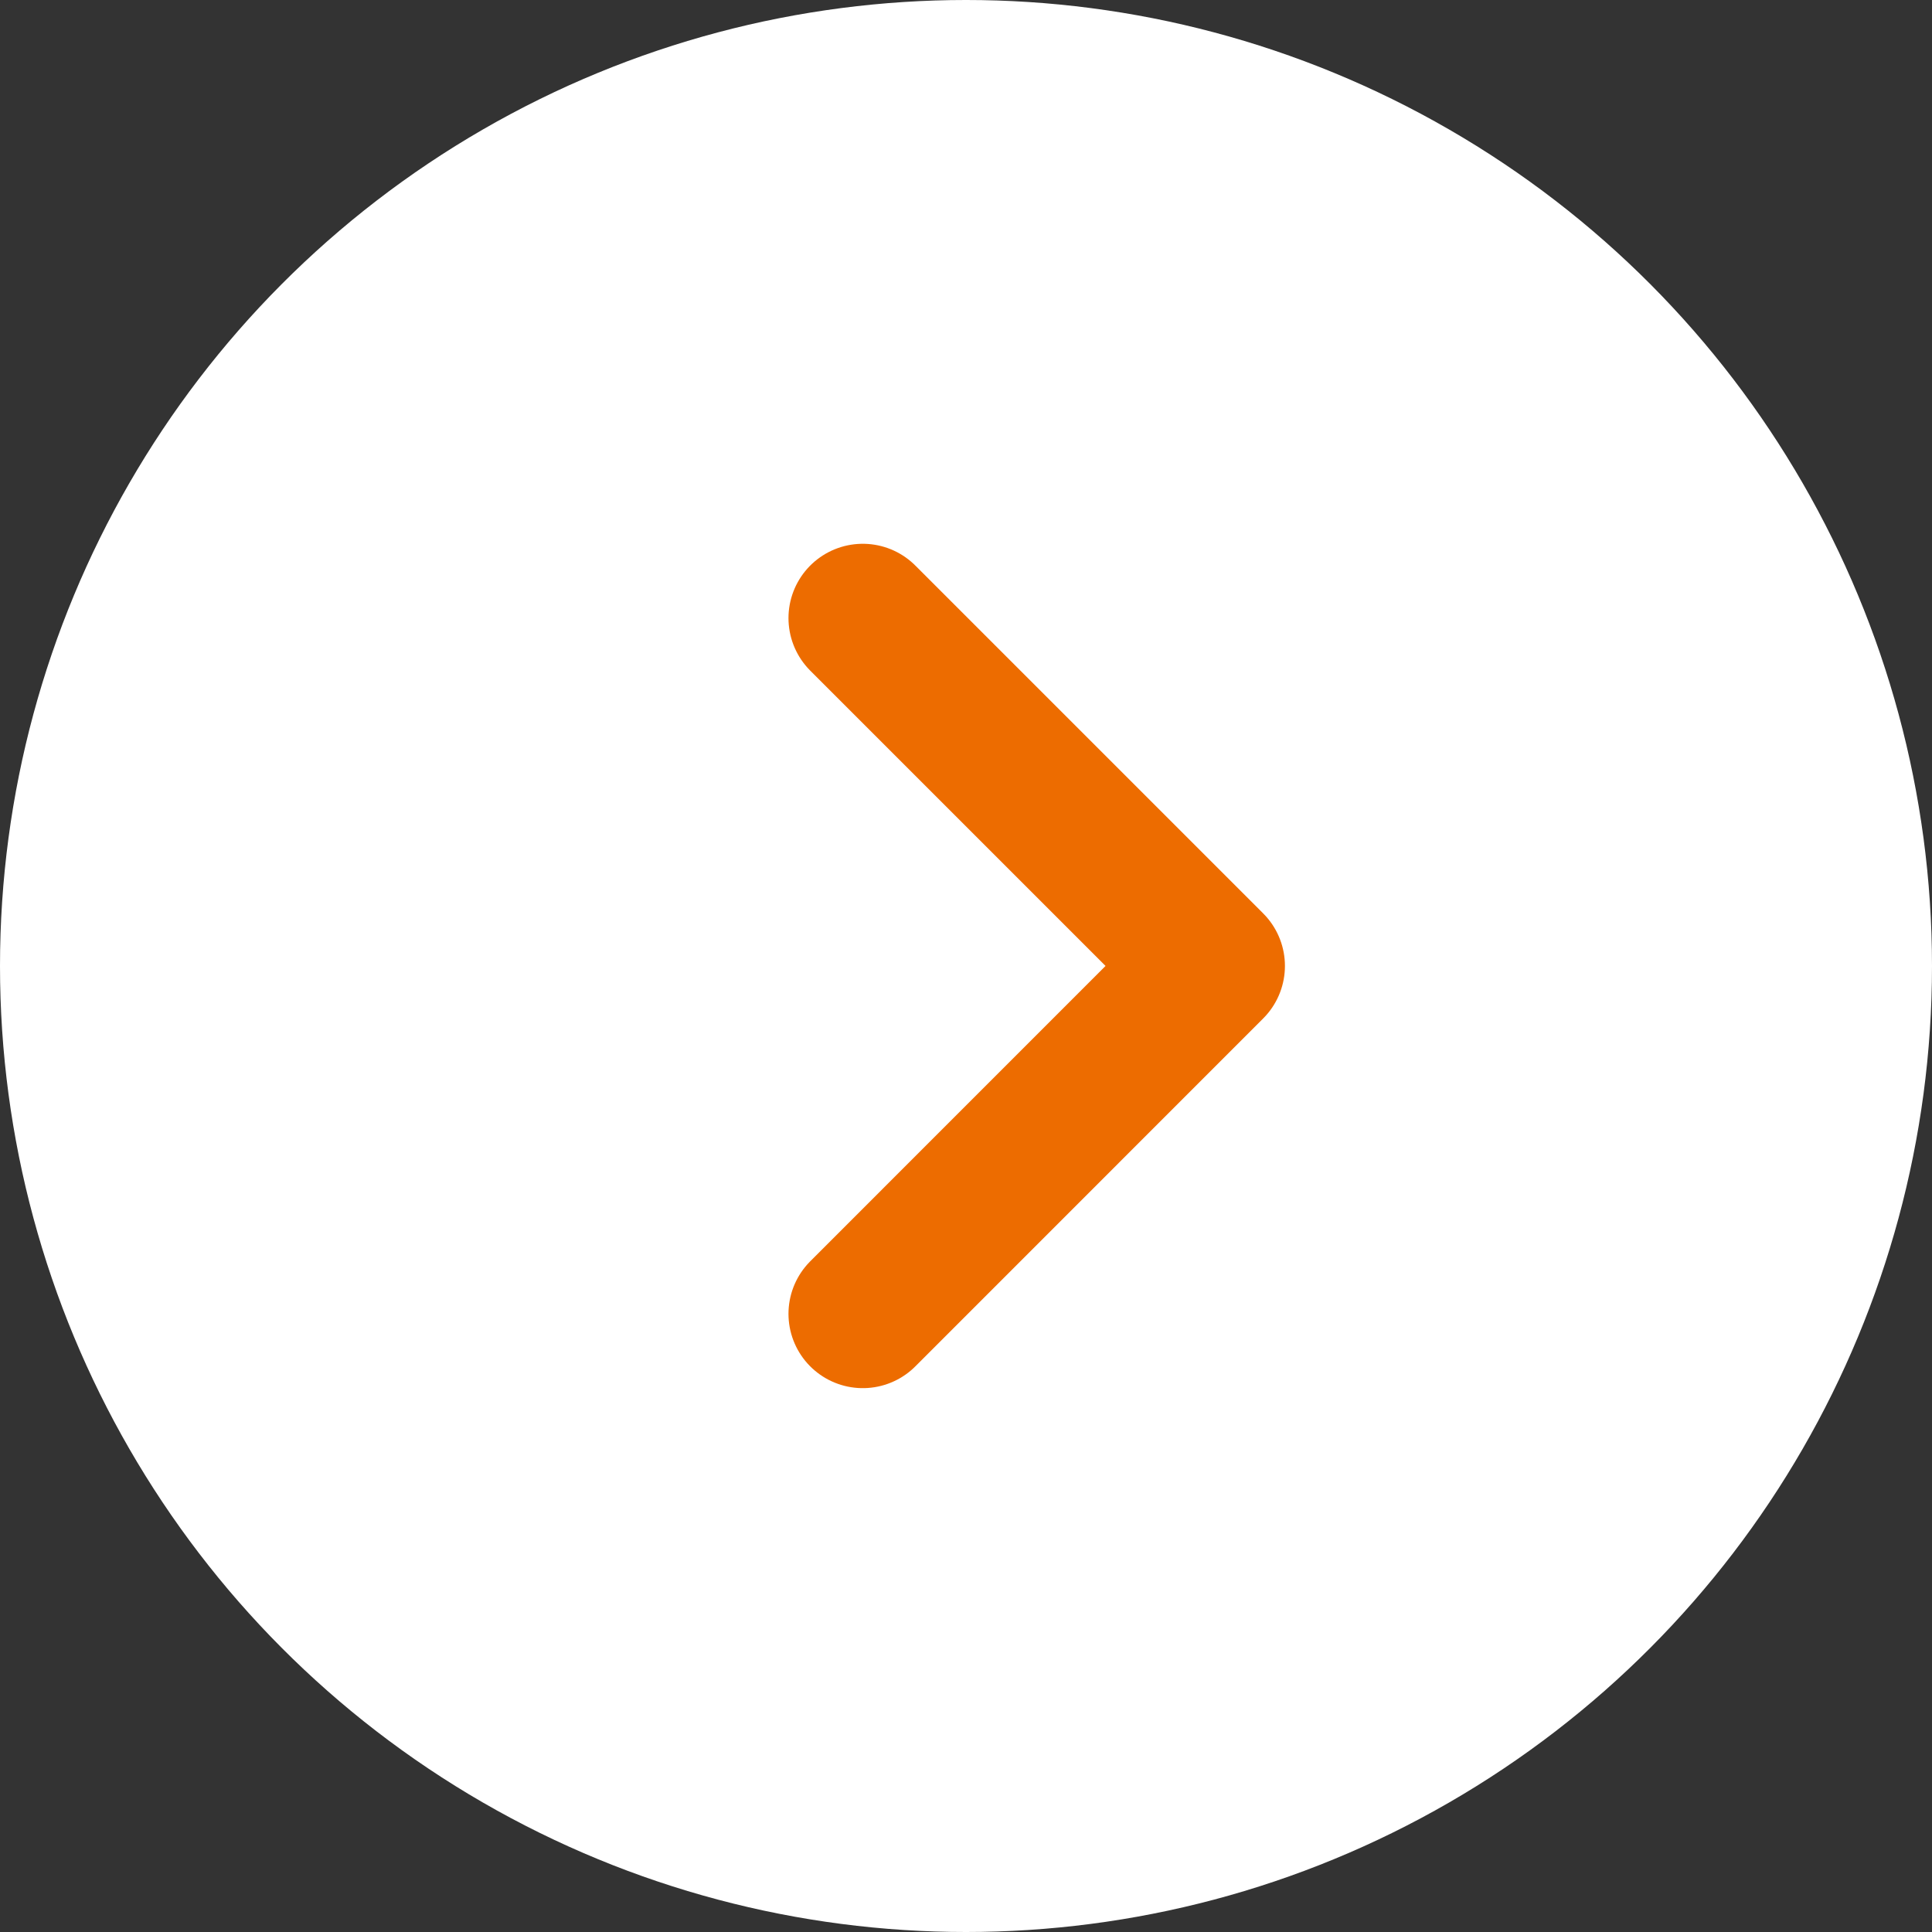 <svg xmlns="http://www.w3.org/2000/svg" width="26" height="26" viewBox="0 0 26 26">
  <rect x="0" y="0" width="26" height="26" fill="#333333" stroke="none"/>
  <g id="グループ_70929" data-name="グループ 70929" transform="translate(-0.043)">
    <circle id="楕円形_1392" data-name="楕円形 1392" cx="13" cy="13" r="13" transform="translate(0.043)" fill="#fff"/>
    <path id="パス_721359" data-name="パス 721359" d="M599.4,802.5l4.681,4.681-4.681,4.682" transform="translate(-587.746 -794.182)" fill="none" stroke="#ed6c00" stroke-linecap="round" stroke-linejoin="round" stroke-width="2"/>
  </g>
</svg>
